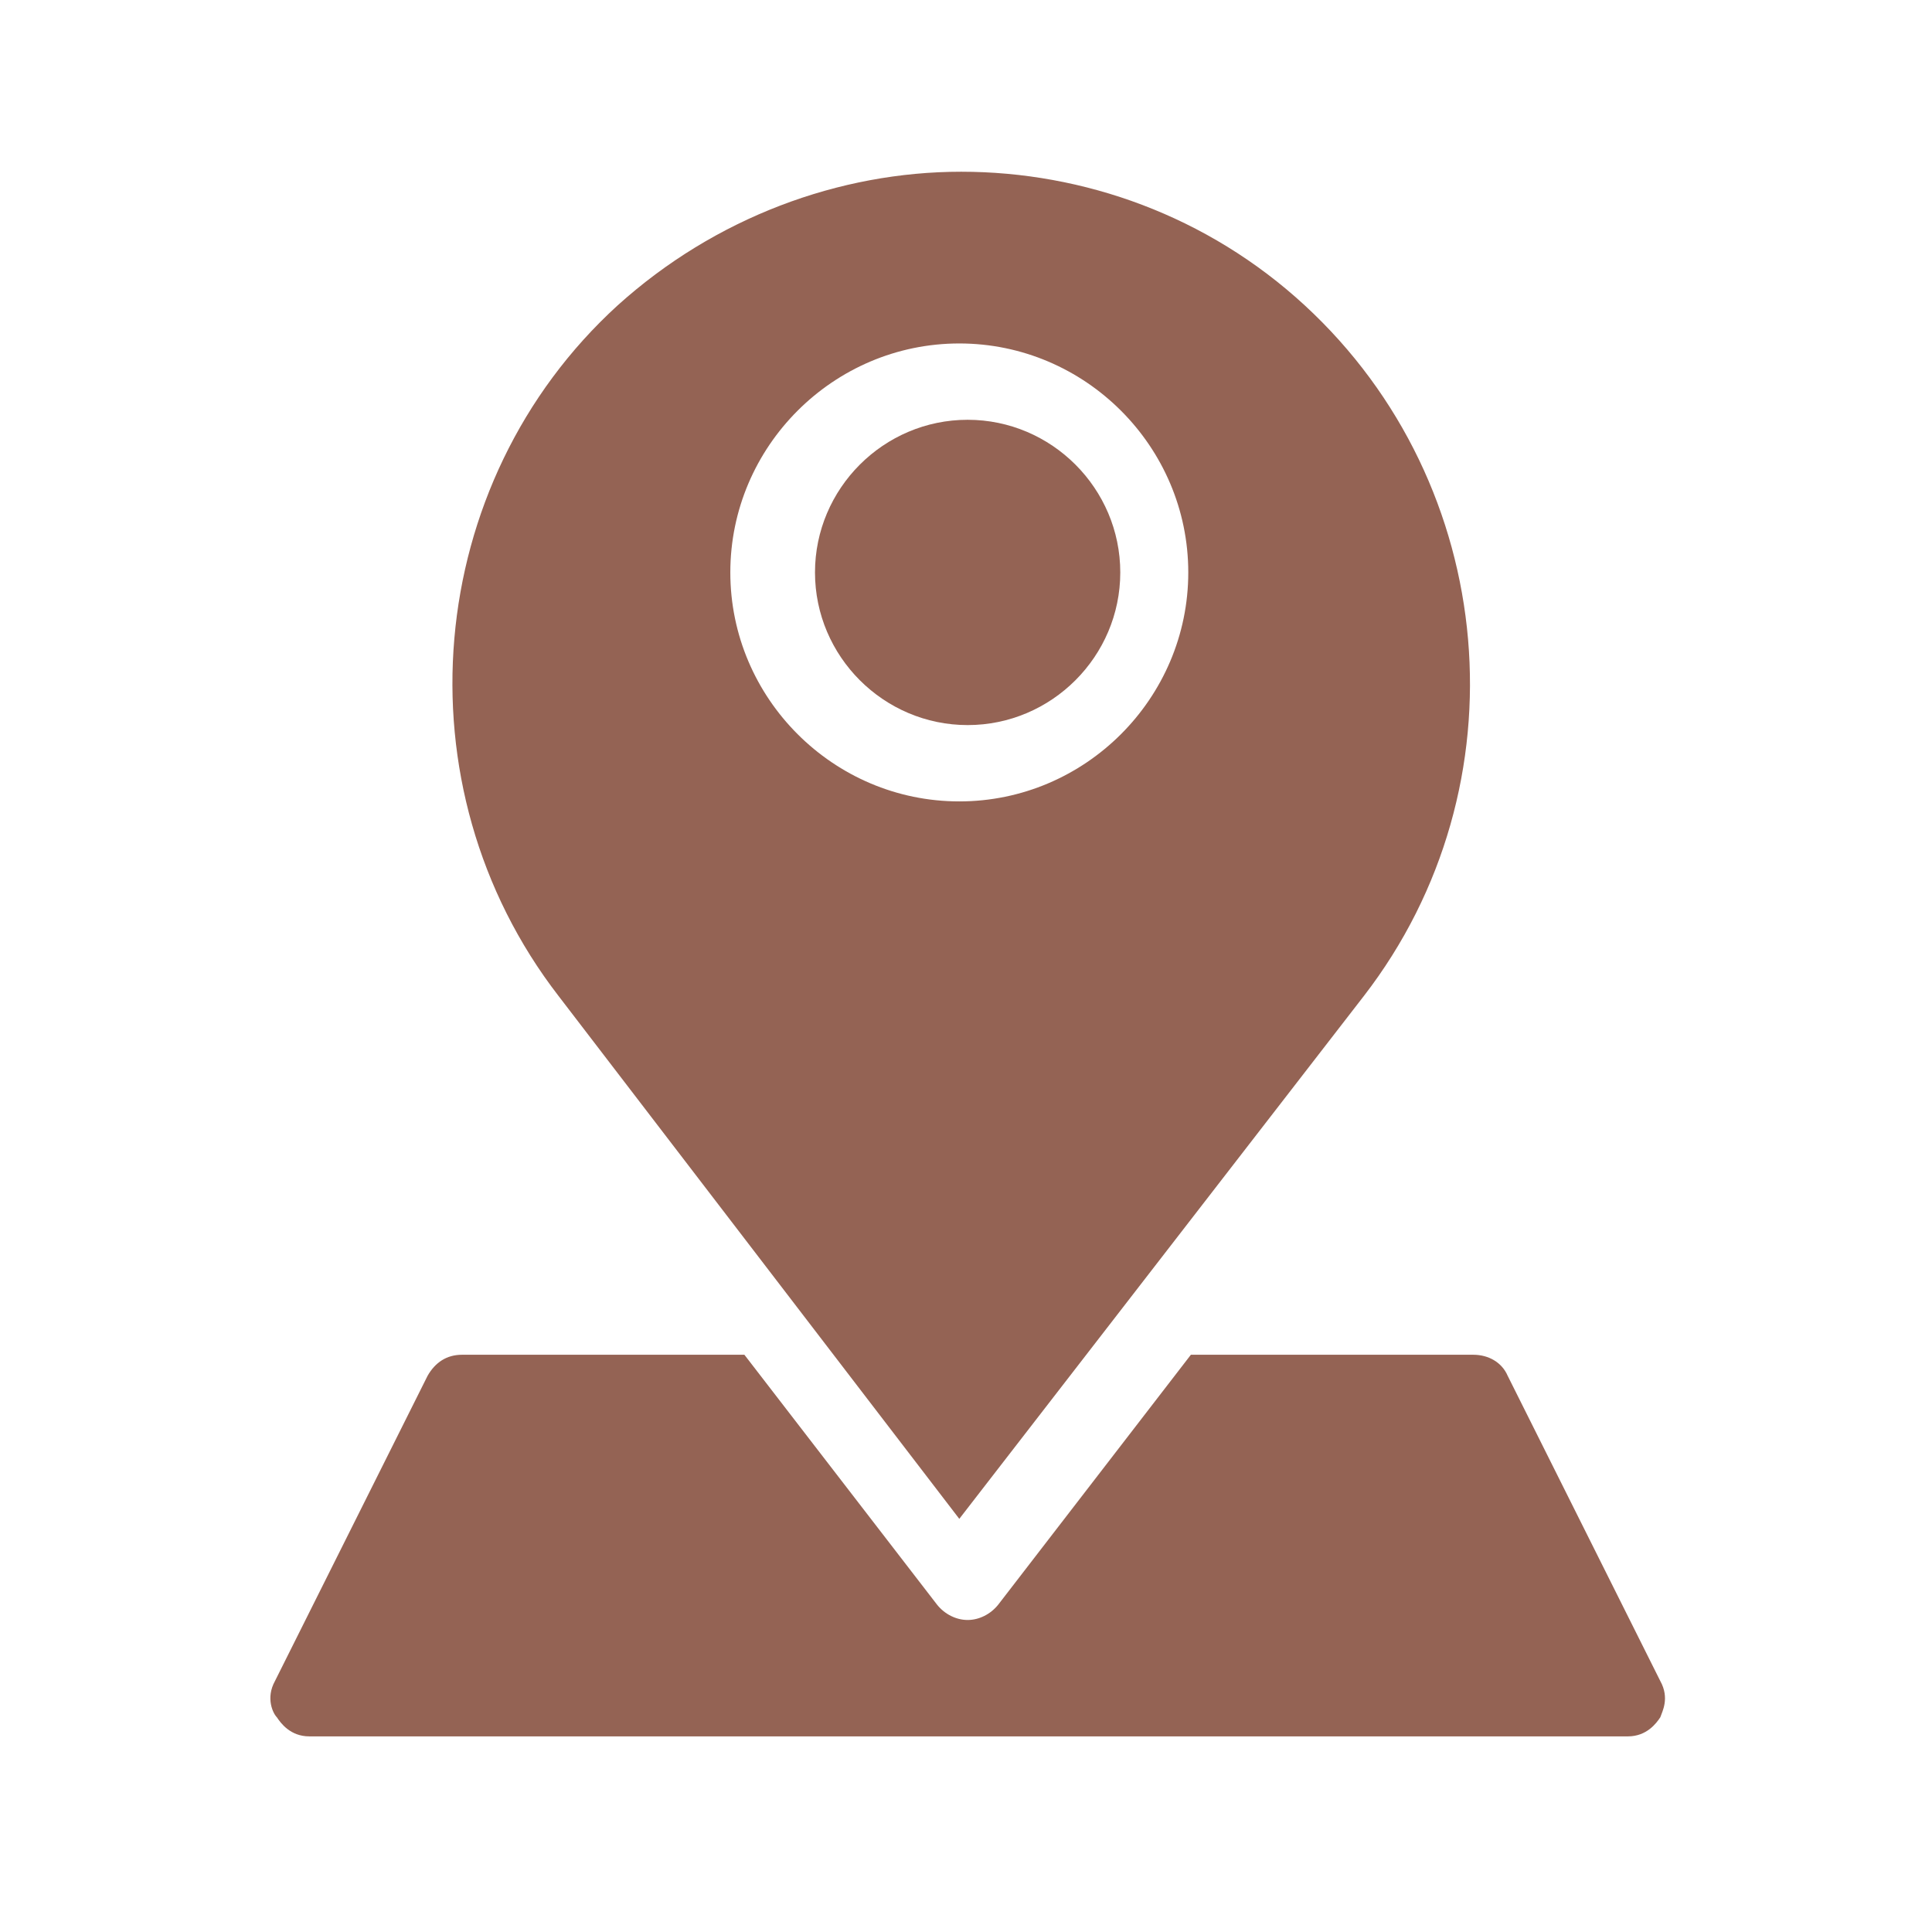 <svg width="81" height="80" viewBox="0 0 81 80" fill="none" xmlns="http://www.w3.org/2000/svg">
<path d="M69.609 70.48L63.209 57.68C62.968 57.12 62.408 56.8 61.769 56.8H49.928L41.849 67.28C41.529 67.68 41.048 67.92 40.569 67.92C40.089 67.92 39.608 67.68 39.288 67.28L31.209 56.8H19.369C18.729 56.8 18.248 57.12 17.928 57.68L11.528 70.48C11.129 71.2 11.448 71.84 11.608 72C11.768 72.24 12.168 72.8 12.969 72.8H68.249C69.049 72.8 69.448 72.24 69.609 72C69.689 71.76 70.008 71.2 69.609 70.48Z" fill="#946354"/>
<path d="M40.219 63.68L57.179 41.76C63.979 32.96 62.859 20.32 54.699 12.8C50.619 9.04 45.419 7.2 40.299 7.2C35.179 7.2 29.979 9.12 25.899 12.8C17.739 20.24 16.619 32.96 23.419 41.76L40.219 63.68ZM40.219 14.4C45.499 14.4 49.819 18.72 49.819 24C49.819 29.28 45.499 33.6 40.219 33.6C34.939 33.6 30.619 29.28 30.619 24C30.619 18.72 34.939 14.4 40.219 14.4Z" fill="#946354"/>
<path d="M40.569 30.4C44.089 30.4 46.968 27.52 46.968 24C46.968 20.48 44.089 17.6 40.569 17.6C37.048 17.6 34.169 20.48 34.169 24C34.169 27.52 37.048 30.4 40.569 30.4Z" fill="#946354"/>
</svg>

